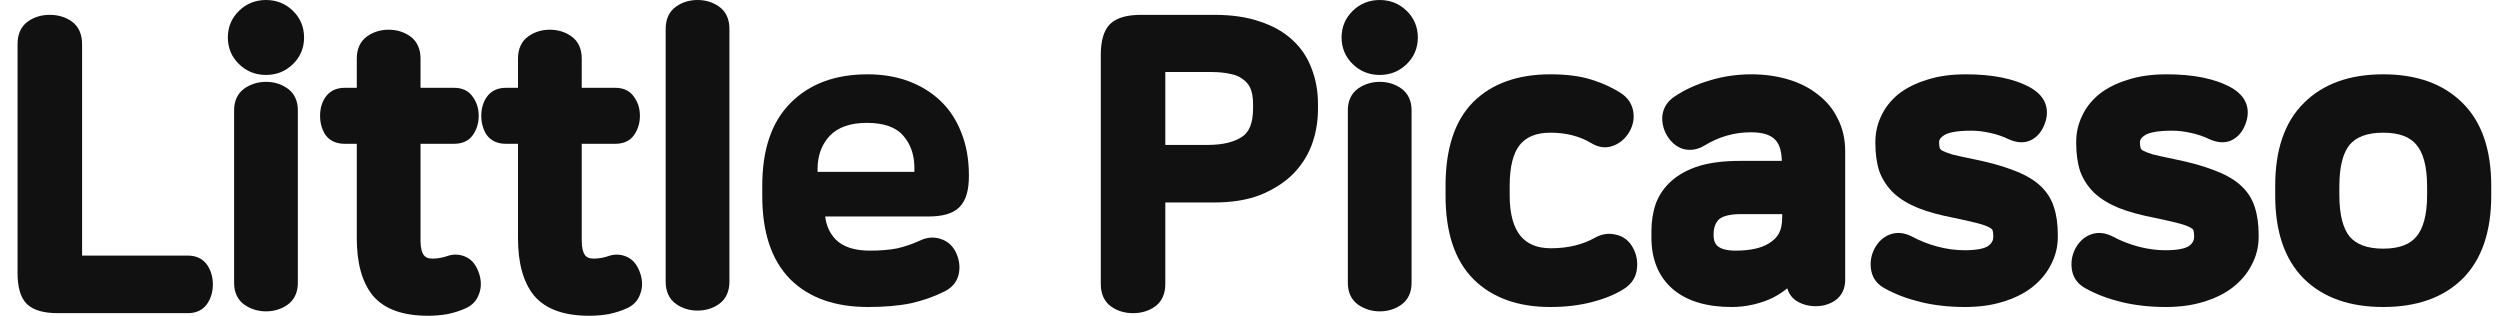 <svg width="95" height="12" viewBox="0 0 95 12" fill="none" xmlns="http://www.w3.org/2000/svg">
<path fill-rule="evenodd" clip-rule="evenodd" d="M3.119 9.713V1.673C3.119 1.316 2.999 1.005 2.716 0.808C2.476 0.642 2.198 0.564 1.893 0.564C1.588 0.564 1.31 0.642 1.07 0.808C0.787 1.005 0.667 1.316 0.667 1.673V10.371C0.667 10.86 0.756 11.285 1.016 11.548L1.021 11.553C1.289 11.81 1.712 11.9 2.205 11.9H7.145C7.443 11.9 7.706 11.79 7.877 11.539C8.022 11.325 8.089 11.077 8.089 10.807C8.089 10.537 8.022 10.289 7.877 10.075C7.706 9.823 7.443 9.713 7.145 9.713H3.119Z" fill="#111111"/>
<path fill-rule="evenodd" clip-rule="evenodd" d="M34.743 6.249C34.745 6.293 34.747 6.337 34.747 6.382V6.532H31.067V6.427C31.067 6.366 31.069 6.307 31.074 6.249C31.106 5.818 31.257 5.456 31.527 5.165C31.844 4.834 32.313 4.669 32.937 4.669C33.589 4.669 34.054 4.834 34.331 5.165C34.583 5.456 34.72 5.818 34.743 6.249ZM34.989 9.129L34.99 9.128C35.246 9.012 35.511 8.994 35.77 9.089C36.043 9.178 36.236 9.378 36.351 9.65C36.461 9.91 36.49 10.179 36.424 10.447L36.423 10.45C36.35 10.731 36.166 10.936 35.908 11.066C35.51 11.268 35.078 11.42 34.613 11.525L34.608 11.526C34.14 11.621 33.597 11.666 32.981 11.666C31.745 11.666 30.747 11.326 30.028 10.61L30.027 10.608C29.304 9.876 28.966 8.805 28.966 7.448V7.058C28.966 5.709 29.309 4.644 30.042 3.912C30.769 3.177 31.755 2.824 32.966 2.824C33.528 2.824 34.044 2.908 34.514 3.081C34.982 3.254 35.39 3.503 35.736 3.831C36.085 4.162 36.349 4.568 36.532 5.045C36.725 5.525 36.818 6.067 36.818 6.667V6.697C36.818 7.187 36.724 7.614 36.452 7.877C36.192 8.138 35.769 8.226 35.281 8.226H31.358C31.4 8.583 31.534 8.868 31.753 9.097C32.02 9.366 32.437 9.524 33.055 9.524C33.457 9.524 33.799 9.495 34.083 9.44C34.378 9.374 34.68 9.271 34.989 9.129Z" fill="#111111"/>
<path fill-rule="evenodd" clip-rule="evenodd" d="M26.507 0C26.805 0 27.077 0.079 27.315 0.244C27.595 0.438 27.718 0.742 27.718 1.094V10.708C27.718 11.06 27.595 11.364 27.315 11.558C27.077 11.723 26.805 11.802 26.507 11.802C26.21 11.802 25.937 11.723 25.699 11.558C25.419 11.364 25.296 11.06 25.296 10.708V1.094C25.296 0.742 25.419 0.438 25.699 0.244C25.937 0.079 26.21 0 26.507 0Z" fill="#111111"/>
<path fill-rule="evenodd" clip-rule="evenodd" d="M17.027 9.721L17.031 9.719C17.256 9.648 17.482 9.664 17.698 9.76C17.955 9.874 18.113 10.113 18.206 10.395C18.292 10.656 18.298 10.918 18.204 11.168C18.116 11.428 17.932 11.614 17.682 11.721C17.485 11.81 17.264 11.88 17.023 11.933L17.017 11.934L17.012 11.935C16.768 11.978 16.52 11.999 16.267 11.999C15.35 11.999 14.626 11.77 14.175 11.241L14.17 11.236C13.747 10.715 13.558 9.973 13.558 9.058V5.464H13.092C12.801 5.464 12.539 5.364 12.366 5.125L12.36 5.116L12.354 5.107C12.224 4.897 12.163 4.658 12.163 4.401C12.163 4.144 12.224 3.906 12.358 3.702L12.361 3.699C12.532 3.447 12.794 3.337 13.092 3.337H13.558V2.223C13.558 1.871 13.681 1.567 13.961 1.373C14.199 1.208 14.472 1.129 14.769 1.129C15.066 1.129 15.339 1.208 15.577 1.373C15.857 1.567 15.98 1.871 15.98 2.223V3.337H17.262C17.556 3.337 17.817 3.445 17.979 3.7C18.123 3.903 18.191 4.141 18.191 4.401C18.191 4.663 18.122 4.905 17.979 5.116C17.814 5.365 17.551 5.464 17.262 5.464H15.98V9.148C15.98 9.44 16.037 9.607 16.104 9.696C16.161 9.772 16.253 9.827 16.431 9.827C16.626 9.827 16.823 9.793 17.023 9.722L17.027 9.721Z" fill="#111111"/>
<path fill-rule="evenodd" clip-rule="evenodd" d="M23.153 9.721L23.157 9.719C23.381 9.648 23.608 9.664 23.824 9.76C24.081 9.874 24.239 10.113 24.332 10.395C24.418 10.656 24.424 10.918 24.33 11.168C24.242 11.428 24.058 11.614 23.808 11.721C23.611 11.81 23.39 11.88 23.149 11.933L23.143 11.934L23.138 11.935C22.894 11.978 22.646 11.999 22.393 11.999C21.476 11.999 20.752 11.77 20.301 11.241L20.296 11.236C19.873 10.715 19.684 9.973 19.684 9.058V5.464H19.218C18.927 5.464 18.665 5.364 18.492 5.125L18.485 5.116L18.48 5.107C18.35 4.897 18.289 4.658 18.289 4.401C18.289 4.144 18.35 3.906 18.485 3.702L18.487 3.699C18.657 3.447 18.92 3.337 19.218 3.337H19.684V2.223C19.684 1.871 19.807 1.567 20.087 1.373C20.325 1.208 20.597 1.129 20.895 1.129C21.192 1.129 21.465 1.208 21.703 1.373C21.983 1.567 22.106 1.871 22.106 2.223V3.337H23.387C23.682 3.337 23.943 3.445 24.105 3.7C24.25 3.903 24.317 4.141 24.317 4.401C24.317 4.663 24.248 4.905 24.105 5.116C23.941 5.365 23.677 5.464 23.387 5.464H22.106V9.148C22.106 9.44 22.163 9.607 22.23 9.696C22.287 9.772 22.379 9.827 22.557 9.827C22.752 9.827 22.949 9.793 23.149 9.722L23.153 9.721Z" fill="#111111"/>
<path fill-rule="evenodd" clip-rule="evenodd" d="M9.299 11.588C9.022 11.396 8.896 11.099 8.896 10.753V4.188C8.896 3.842 9.022 3.546 9.299 3.354L9.304 3.35C9.547 3.19 9.817 3.11 10.107 3.11C10.404 3.11 10.677 3.189 10.915 3.354C11.192 3.546 11.318 3.842 11.318 4.188V10.753C11.318 11.099 11.192 11.396 10.915 11.588C10.677 11.752 10.404 11.832 10.107 11.832C9.817 11.832 9.547 11.751 9.304 11.591L9.299 11.588ZM10.107 0C10.501 0 10.847 0.136 11.128 0.408C11.411 0.682 11.555 1.026 11.555 1.424C11.555 1.822 11.411 2.167 11.128 2.44C10.847 2.713 10.501 2.848 10.107 2.848C9.713 2.848 9.367 2.713 9.086 2.44C8.803 2.167 8.658 1.822 8.658 1.424C8.658 1.026 8.803 0.682 9.086 0.408C9.367 0.136 9.713 0 10.107 0Z" fill="#111111"/>
<path fill-rule="evenodd" clip-rule="evenodd" d="M93.575 10.595L93.573 10.596C92.835 11.321 91.819 11.666 90.562 11.666C89.306 11.666 88.29 11.321 87.552 10.596L87.55 10.595C86.808 9.854 86.458 8.783 86.458 7.433V7.058C86.458 5.708 86.807 4.642 87.551 3.91C88.288 3.175 89.305 2.824 90.562 2.824C91.82 2.824 92.836 3.175 93.574 3.91C94.317 4.642 94.667 5.708 94.667 7.058V7.433C94.667 8.783 94.317 9.854 93.575 10.595ZM91.82 8.993L91.823 8.99C92.075 8.695 92.23 8.187 92.23 7.403V7.088C92.23 6.303 92.075 5.795 91.823 5.501L91.82 5.497C91.585 5.213 91.189 5.042 90.562 5.042C89.938 5.042 89.534 5.212 89.288 5.499C89.045 5.794 88.895 6.303 88.895 7.088V7.403C88.895 8.187 89.045 8.696 89.288 8.992C89.534 9.278 89.938 9.449 90.562 9.449C91.189 9.449 91.585 9.277 91.82 8.993Z" fill="#111111"/>
<path fill-rule="evenodd" clip-rule="evenodd" d="M84.778 3.324L84.781 3.325C85.063 3.485 85.282 3.698 85.371 3.982C85.457 4.259 85.412 4.545 85.282 4.822C85.168 5.066 84.992 5.251 84.752 5.351L84.745 5.354L84.739 5.356C84.483 5.447 84.215 5.407 83.955 5.287L83.95 5.285C83.744 5.185 83.513 5.106 83.254 5.05L83.252 5.05C83.003 4.994 82.766 4.966 82.54 4.966C81.98 4.966 81.661 5.04 81.516 5.133C81.345 5.243 81.318 5.332 81.318 5.39V5.42C81.318 5.513 81.329 5.585 81.346 5.639C81.351 5.649 81.369 5.678 81.425 5.72C81.509 5.764 81.635 5.815 81.812 5.869C82.003 5.917 82.268 5.975 82.609 6.044C83.21 6.166 83.715 6.305 84.12 6.462C84.525 6.61 84.864 6.795 85.124 7.024C85.388 7.256 85.576 7.539 85.681 7.87C85.782 8.177 85.829 8.534 85.829 8.935V8.995C85.829 9.382 85.739 9.743 85.558 10.076C85.389 10.406 85.143 10.692 84.828 10.934L84.827 10.935C84.519 11.169 84.146 11.347 83.716 11.475L83.715 11.475L83.717 11.475L83.716 11.475C83.291 11.604 82.819 11.666 82.303 11.666C81.701 11.666 81.14 11.604 80.622 11.479C80.109 11.354 79.65 11.181 79.25 10.957L79.253 10.959L79.247 10.956L79.25 10.957C78.979 10.812 78.795 10.585 78.738 10.281L78.737 10.278C78.687 9.997 78.725 9.724 78.851 9.469L78.854 9.464C78.989 9.203 79.186 9.008 79.448 8.91C79.722 8.808 80.005 8.846 80.274 8.983L80.281 8.986C80.578 9.146 80.899 9.273 81.246 9.368L81.245 9.368L81.247 9.369L81.246 9.368C81.6 9.463 81.948 9.509 82.288 9.509C82.796 9.509 83.071 9.431 83.192 9.34C83.327 9.237 83.377 9.127 83.377 8.995V8.965C83.377 8.868 83.365 8.795 83.347 8.74C83.347 8.74 83.335 8.706 83.248 8.654C83.161 8.603 83.015 8.545 82.798 8.488C82.577 8.43 82.277 8.361 81.894 8.281L81.896 8.282L81.892 8.281L81.894 8.281C81.36 8.179 80.903 8.055 80.527 7.907L80.525 7.906C80.156 7.757 79.843 7.57 79.596 7.342L79.591 7.338C79.344 7.1 79.162 6.824 79.047 6.51L79.045 6.505L79.043 6.499C78.943 6.185 78.896 5.834 78.896 5.45V5.39C78.896 5.047 78.969 4.72 79.116 4.412L79.115 4.414L79.117 4.41L79.116 4.412C79.264 4.09 79.484 3.812 79.771 3.577L79.775 3.574C80.074 3.339 80.436 3.16 80.856 3.032L80.853 3.033L80.859 3.031L80.856 3.032C81.285 2.891 81.779 2.824 82.333 2.824C83.335 2.824 84.159 2.982 84.778 3.324Z" fill="#111111"/>
<path fill-rule="evenodd" clip-rule="evenodd" d="M77.147 3.324L77.15 3.325C77.431 3.485 77.65 3.698 77.739 3.982C77.825 4.259 77.781 4.545 77.65 4.822C77.536 5.066 77.36 5.251 77.12 5.351L77.113 5.354L77.107 5.356C76.852 5.447 76.583 5.407 76.323 5.287L76.318 5.285C76.112 5.185 75.881 5.106 75.623 5.05L75.621 5.05C75.371 4.994 75.134 4.966 74.909 4.966C74.348 4.966 74.029 5.04 73.884 5.133C73.713 5.243 73.686 5.332 73.686 5.39V5.42C73.686 5.513 73.698 5.585 73.714 5.639C73.719 5.649 73.737 5.678 73.793 5.72C73.877 5.764 74.003 5.815 74.18 5.869C74.371 5.917 74.636 5.975 74.977 6.044C75.578 6.166 76.083 6.305 76.488 6.462C76.894 6.61 77.232 6.795 77.493 7.024C77.756 7.256 77.944 7.539 78.049 7.87C78.15 8.177 78.197 8.534 78.197 8.935V8.995C78.197 9.382 78.107 9.743 77.926 10.076C77.757 10.406 77.511 10.692 77.196 10.934L77.195 10.935C76.887 11.169 76.514 11.347 76.085 11.475L76.084 11.475L76.085 11.475L76.085 11.475C75.659 11.604 75.187 11.666 74.671 11.666C74.069 11.666 73.508 11.604 72.99 11.479C72.477 11.354 72.019 11.181 71.618 10.957L71.621 10.959L71.615 10.956L71.618 10.957C71.347 10.812 71.163 10.585 71.106 10.281L71.106 10.278C71.055 9.997 71.094 9.724 71.22 9.469L71.222 9.464C71.357 9.203 71.554 9.008 71.817 8.91C72.091 8.808 72.373 8.846 72.643 8.983L72.649 8.986C72.946 9.146 73.267 9.273 73.614 9.368L73.613 9.368L73.615 9.369L73.614 9.368C73.969 9.463 74.316 9.509 74.656 9.509C75.164 9.509 75.439 9.431 75.56 9.34C75.695 9.237 75.745 9.127 75.745 8.995V8.965C75.745 8.868 75.733 8.795 75.715 8.74C75.715 8.74 75.703 8.706 75.616 8.654C75.529 8.603 75.384 8.545 75.166 8.488C74.945 8.43 74.645 8.361 74.262 8.281L74.264 8.282L74.26 8.281L74.262 8.281C73.728 8.179 73.271 8.055 72.895 7.907L72.893 7.906C72.524 7.757 72.212 7.57 71.964 7.342L71.959 7.338C71.713 7.1 71.53 6.824 71.415 6.51L71.413 6.505L71.411 6.499C71.311 6.185 71.264 5.834 71.264 5.45V5.39C71.264 5.047 71.338 4.72 71.484 4.412L71.483 4.414L71.485 4.41L71.484 4.412C71.632 4.09 71.853 3.812 72.139 3.577L72.143 3.574C72.442 3.339 72.805 3.16 73.225 3.032L73.221 3.033L73.227 3.031L73.225 3.032C73.653 2.891 74.147 2.824 74.701 2.824C75.704 2.824 76.527 2.982 77.147 3.324Z" fill="#111111"/>
<path fill-rule="evenodd" clip-rule="evenodd" d="M67.194 9.262L67.195 9.262C67.4 9.14 67.525 9.009 67.593 8.878L67.596 8.873L67.599 8.868C67.674 8.736 67.724 8.536 67.724 8.244V8.136H66.161C65.688 8.136 65.434 8.23 65.314 8.342C65.19 8.47 65.117 8.647 65.117 8.905V8.935C65.117 9.159 65.185 9.285 65.287 9.365C65.403 9.456 65.61 9.524 65.953 9.524C66.51 9.524 66.916 9.428 67.194 9.262ZM69.726 11.424L69.723 11.427C69.506 11.568 69.26 11.636 68.995 11.636C68.729 11.636 68.481 11.569 68.258 11.43L68.25 11.425L68.243 11.42C68.076 11.301 67.97 11.141 67.916 10.956C67.762 11.083 67.584 11.199 67.386 11.304L67.382 11.307C67.161 11.418 66.912 11.505 66.638 11.569C66.361 11.634 66.083 11.666 65.805 11.666C64.876 11.666 64.117 11.453 63.566 10.986L63.564 10.984C63.016 10.509 62.754 9.843 62.754 9.026V8.785C62.754 8.416 62.807 8.069 62.918 7.746L62.919 7.742L62.92 7.738C63.046 7.403 63.246 7.114 63.516 6.875C63.799 6.623 64.152 6.436 64.567 6.307L64.569 6.306C64.998 6.176 65.516 6.114 66.116 6.114H67.709C67.698 5.684 67.59 5.434 67.444 5.299L67.439 5.295L67.435 5.29C67.282 5.136 67.004 5.027 66.532 5.027C65.91 5.027 65.326 5.192 64.774 5.528C64.522 5.68 64.251 5.735 63.973 5.664L63.965 5.662L63.957 5.66C63.694 5.576 63.49 5.395 63.343 5.146L63.341 5.142C63.205 4.905 63.145 4.651 63.171 4.385L63.171 4.379L63.172 4.373C63.215 4.071 63.381 3.834 63.636 3.666C64.018 3.409 64.459 3.208 64.955 3.061C65.466 2.903 65.997 2.824 66.547 2.824C67.044 2.824 67.511 2.887 67.944 3.016C68.377 3.144 68.755 3.333 69.073 3.587C69.402 3.833 69.657 4.141 69.834 4.51C70.025 4.877 70.117 5.293 70.117 5.751V10.633C70.117 10.962 69.994 11.243 69.726 11.424Z" fill="#111111"/>
<path fill-rule="evenodd" clip-rule="evenodd" d="M61.857 5.102L61.857 5.103C61.705 5.321 61.503 5.474 61.256 5.554C60.986 5.644 60.716 5.589 60.467 5.438C60.031 5.177 59.517 5.042 58.916 5.042C58.362 5.042 57.991 5.211 57.75 5.509C57.513 5.806 57.368 6.304 57.368 7.058V7.433C57.368 8.148 57.519 8.644 57.778 8.964C58.031 9.267 58.401 9.434 58.931 9.434C59.585 9.434 60.141 9.297 60.608 9.034L60.609 9.033C60.858 8.894 61.124 8.849 61.394 8.915C61.684 8.973 61.907 9.148 62.051 9.414C62.187 9.664 62.239 9.934 62.203 10.214C62.172 10.531 62.004 10.78 61.739 10.959L61.736 10.961C61.398 11.182 60.983 11.352 60.498 11.477C60.017 11.604 59.489 11.666 58.916 11.666C57.698 11.666 56.711 11.325 55.993 10.61C55.268 9.886 54.931 8.808 54.931 7.433V7.058C54.931 5.684 55.262 4.606 55.977 3.883L55.978 3.881C56.697 3.165 57.689 2.824 58.916 2.824C59.528 2.824 60.057 2.891 60.498 3.033C60.921 3.169 61.291 3.339 61.604 3.546C61.863 3.716 62.027 3.961 62.069 4.27C62.109 4.569 62.032 4.85 61.857 5.102Z" fill="#111111"/>
<path fill-rule="evenodd" clip-rule="evenodd" d="M51.621 11.588C51.344 11.396 51.218 11.099 51.218 10.753V4.188C51.218 3.842 51.344 3.546 51.621 3.354L51.626 3.35C51.869 3.19 52.139 3.11 52.429 3.11C52.727 3.11 52.999 3.189 53.237 3.354C53.514 3.546 53.64 3.842 53.64 4.188V10.753C53.64 11.099 53.514 11.396 53.237 11.588C52.999 11.752 52.727 11.832 52.429 11.832C52.139 11.832 51.869 11.751 51.627 11.591L51.621 11.588ZM52.429 0C52.823 0 53.169 0.136 53.45 0.408C53.733 0.682 53.878 1.026 53.878 1.424C53.878 1.822 53.733 2.167 53.45 2.44C53.169 2.713 52.823 2.848 52.429 2.848C52.035 2.848 51.689 2.713 51.408 2.44C51.125 2.167 50.98 1.822 50.98 1.424C50.98 1.026 51.125 0.682 51.408 0.408C51.689 0.136 52.035 0 52.429 0Z" fill="#111111"/>
<path fill-rule="evenodd" clip-rule="evenodd" d="M49.843 5.514L49.842 5.516C49.678 5.946 49.428 6.326 49.093 6.654L49.09 6.657C48.754 6.976 48.342 7.229 47.859 7.42L47.854 7.422C47.362 7.606 46.789 7.694 46.142 7.694H44.282V10.792C44.282 11.149 44.162 11.46 43.879 11.656C43.639 11.822 43.361 11.9 43.056 11.9C42.751 11.9 42.473 11.822 42.233 11.656C41.95 11.46 41.83 11.149 41.83 10.792V2.094C41.83 1.605 41.919 1.18 42.179 0.917L42.184 0.911C42.452 0.654 42.876 0.564 43.368 0.564H46.142C46.805 0.564 47.385 0.647 47.876 0.819C48.369 0.979 48.786 1.212 49.117 1.524C49.446 1.824 49.688 2.187 49.842 2.608C50.004 3.024 50.083 3.469 50.083 3.942V4.152C50.083 4.626 50.003 5.08 49.843 5.514ZM47.216 3.002L47.209 2.996C47.091 2.907 46.94 2.842 46.748 2.808L46.742 2.807L46.737 2.805C46.531 2.76 46.303 2.737 46.053 2.737H44.282V5.507H45.89C46.483 5.507 46.912 5.392 47.206 5.193C47.454 5.026 47.616 4.704 47.616 4.122V3.957C47.616 3.682 47.575 3.482 47.51 3.342C47.442 3.198 47.348 3.088 47.224 3.007L47.216 3.002Z" fill="#111111"/>
</svg>
